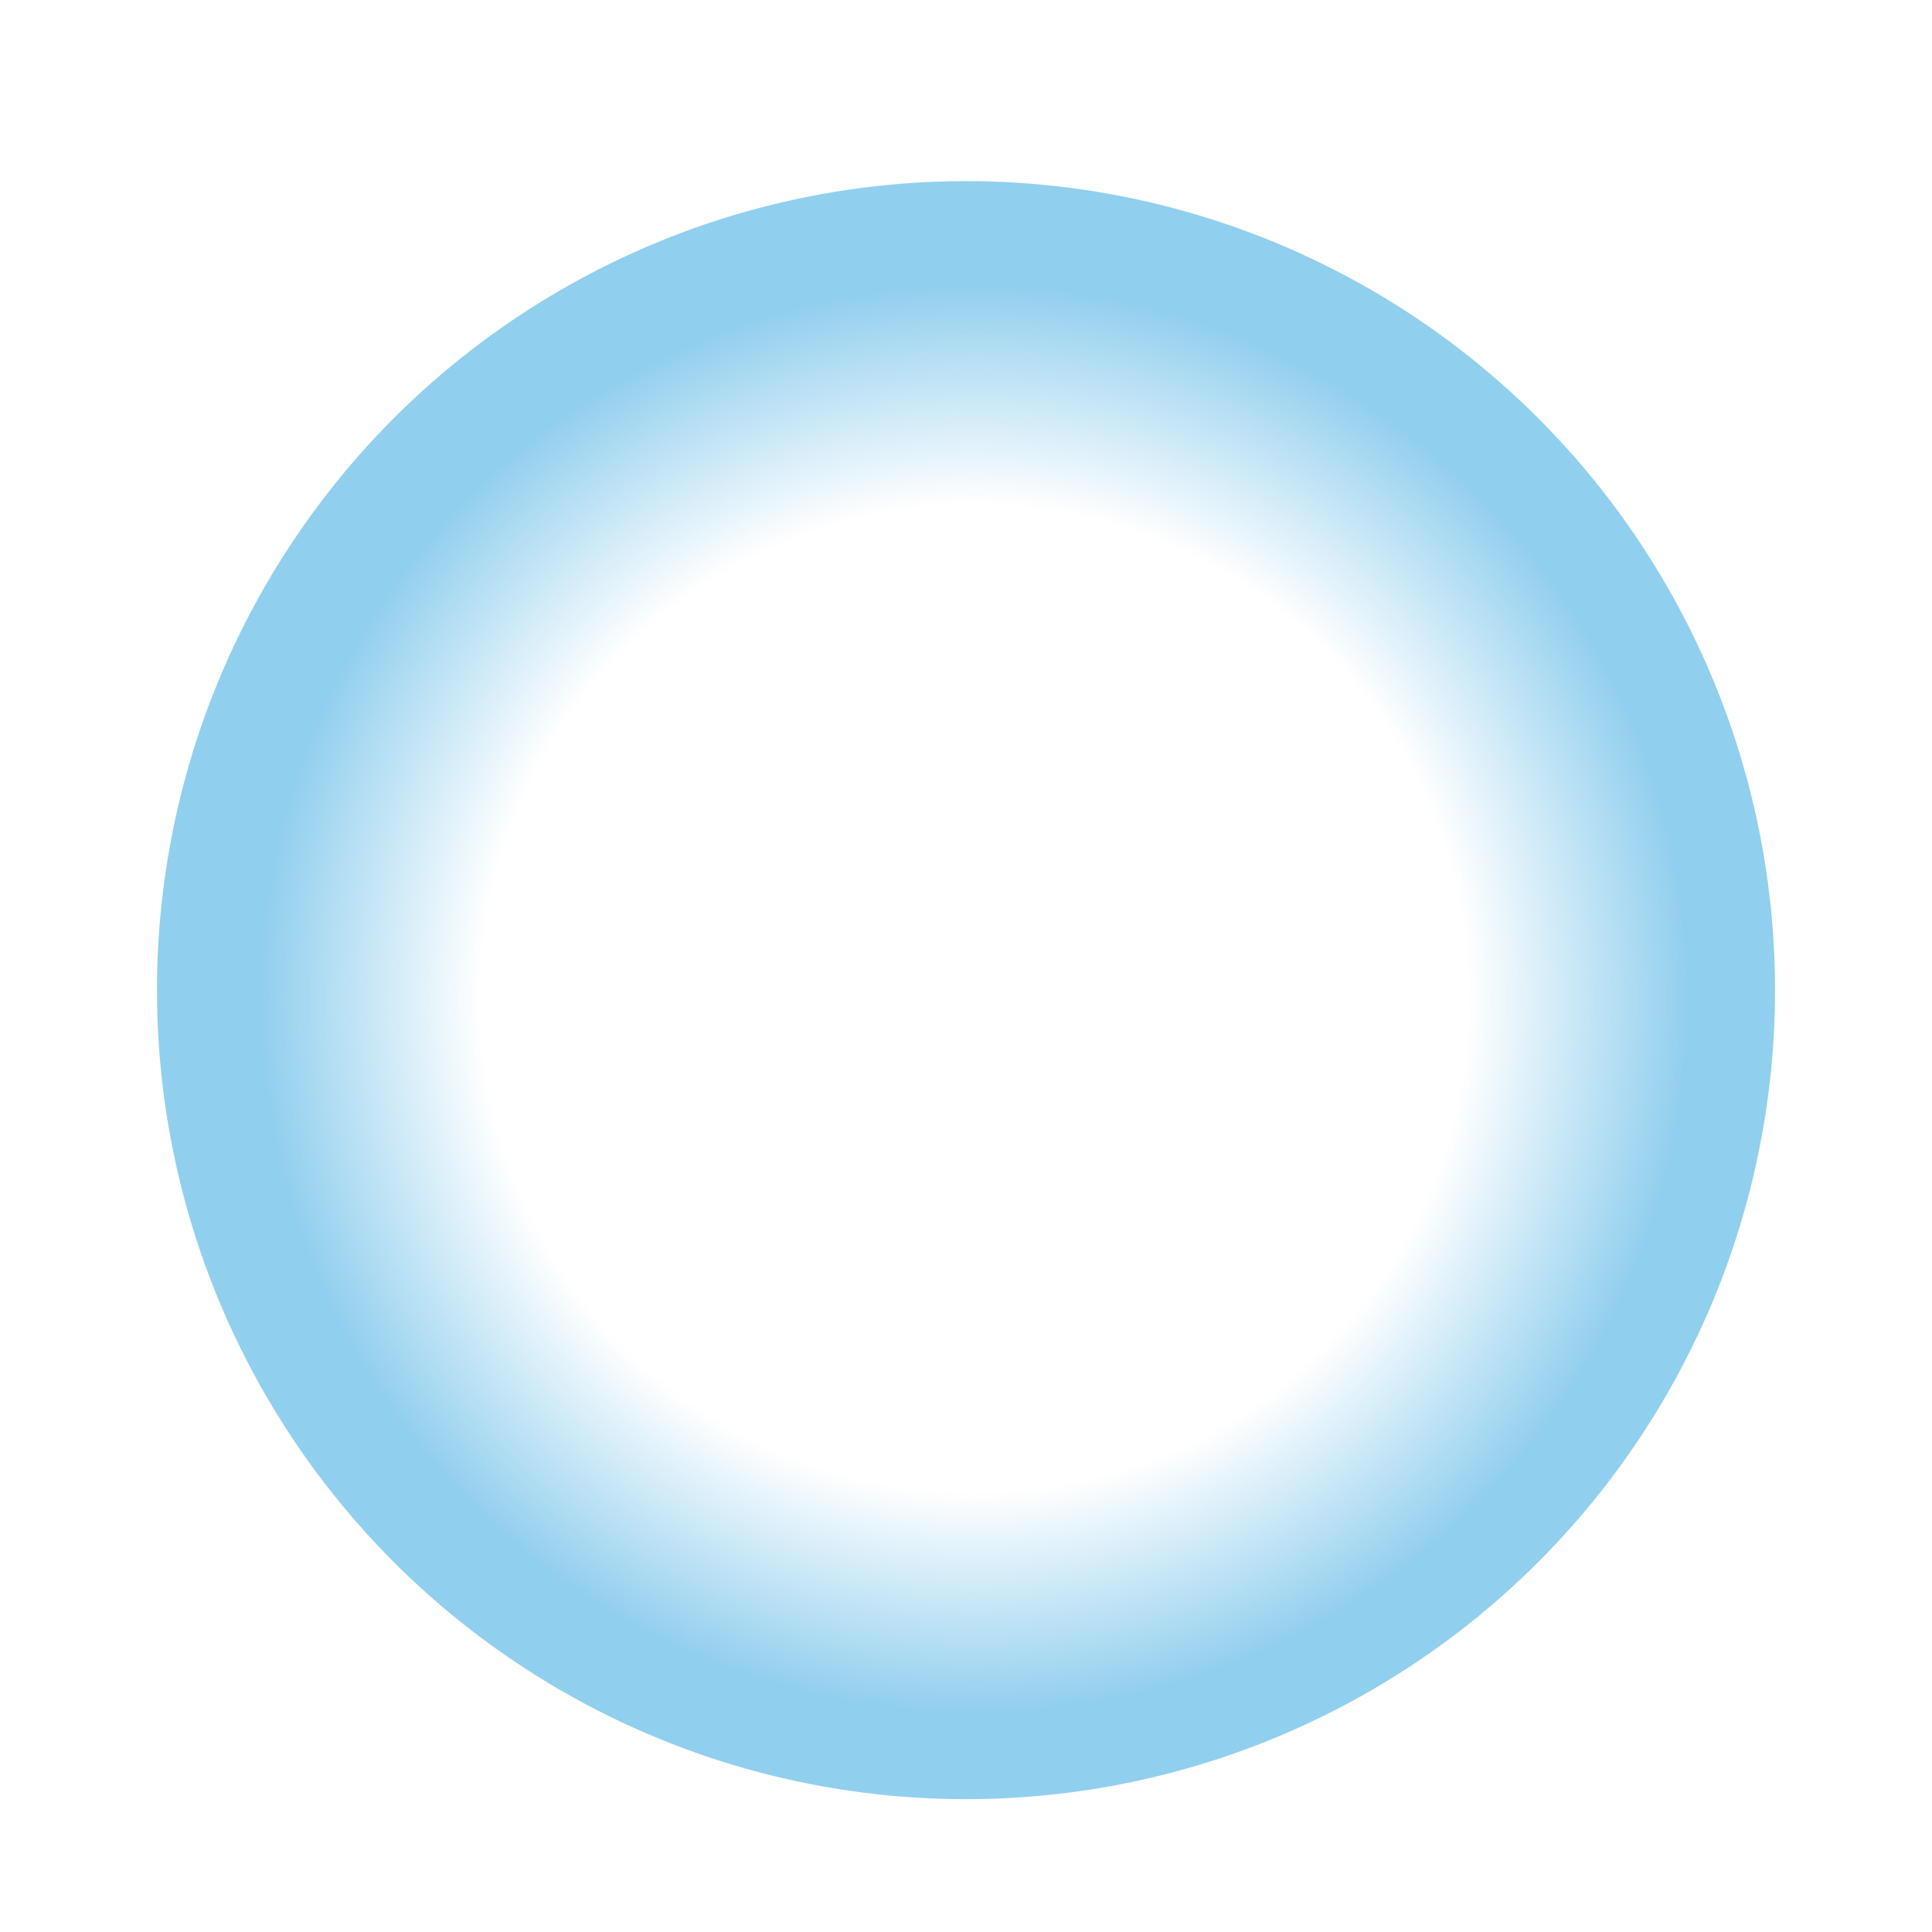 <?xml version="1.0" encoding="UTF-8"?> <svg xmlns="http://www.w3.org/2000/svg" width="160" height="160" viewBox="0 0 160 160" fill="none"> <g filter="url(#filter0_f_133_2)"> <circle cx="80" cy="82" r="67" fill="url(#paint0_radial_133_2)"></circle> </g> <defs> <filter id="filter0_f_133_2" x="9" y="11" width="142" height="142" filterUnits="userSpaceOnUse" color-interpolation-filters="sRGB"> <feFlood flood-opacity="0" result="BackgroundImageFix"></feFlood> <feBlend mode="normal" in="SourceGraphic" in2="BackgroundImageFix" result="shape"></feBlend> <feGaussianBlur stdDeviation="2" result="effect1_foregroundBlur_133_2"></feGaussianBlur> </filter> <radialGradient id="paint0_radial_133_2" cx="0" cy="0" r="1" gradientUnits="userSpaceOnUse" gradientTransform="translate(80.705 82.705) rotate(-90.682) scale(59.246)"> <stop stop-color="#249FDD" stop-opacity="0"></stop> <stop offset="0.691" stop-color="#249FDD" stop-opacity="0"></stop> <stop offset="1" stop-color="#249FDD" stop-opacity="0.5"></stop> </radialGradient> </defs> </svg> 